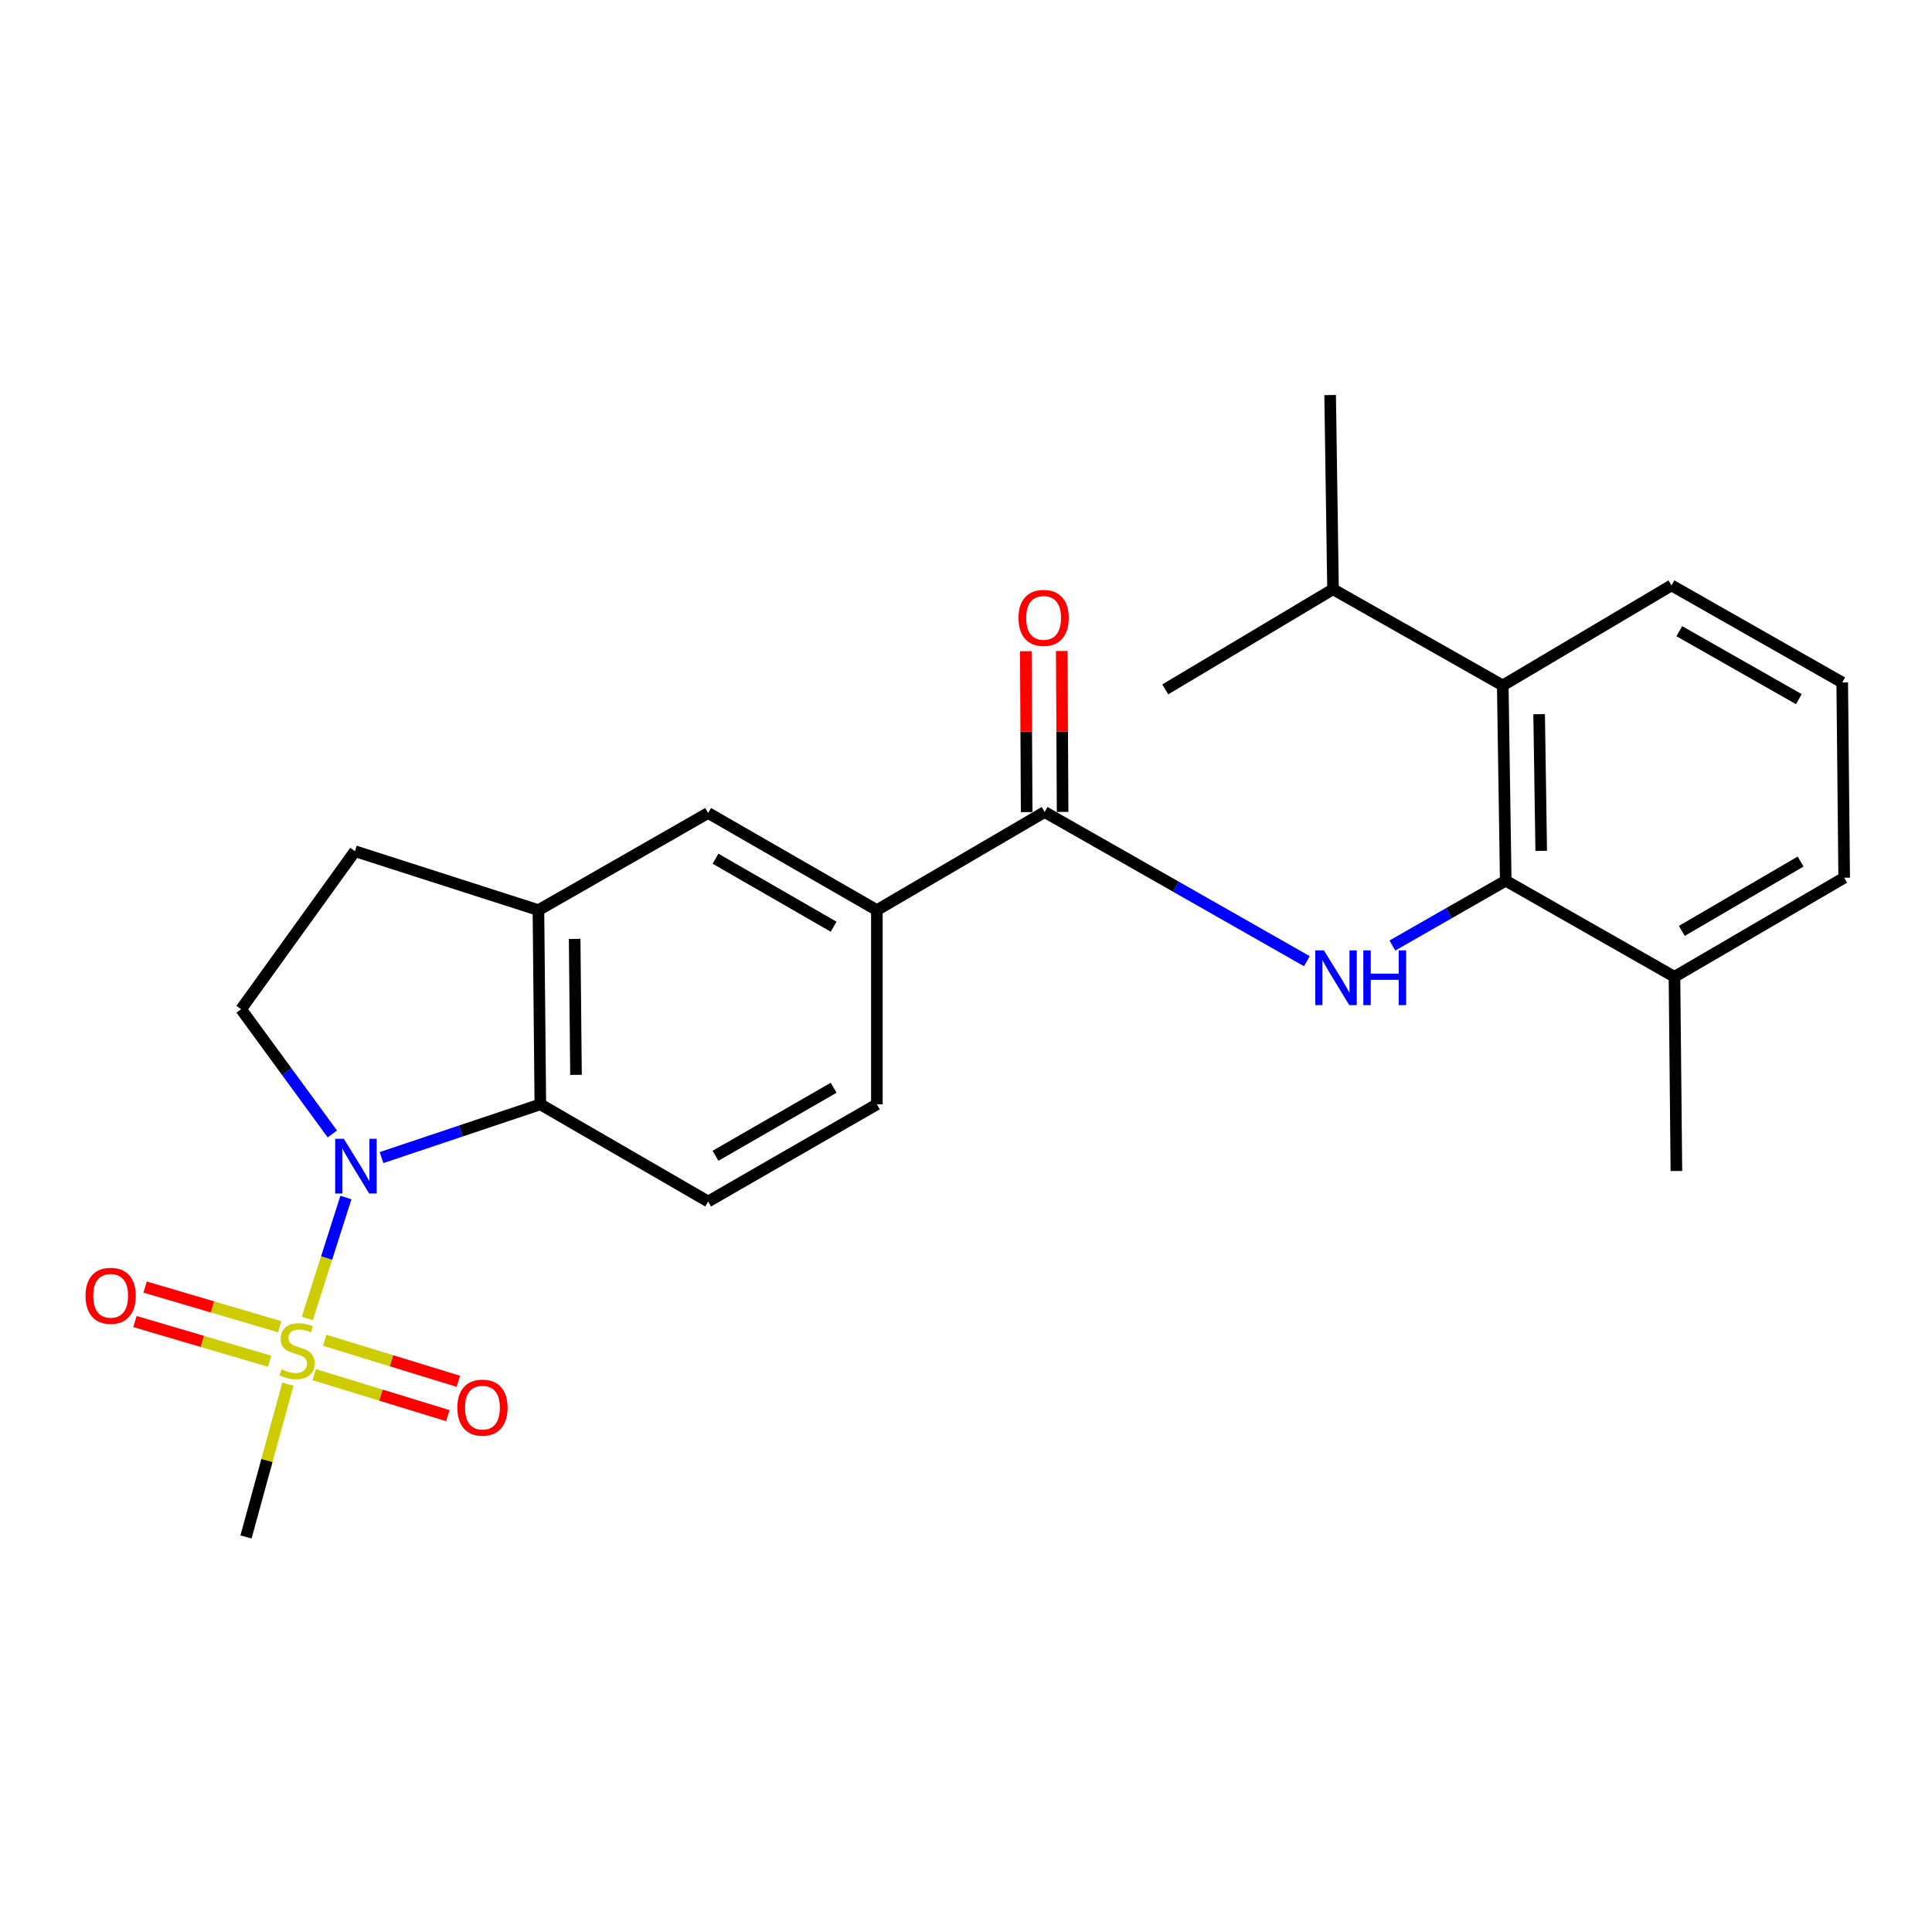 <?xml version='1.0' encoding='iso-8859-1'?>
<svg version='1.1' baseProfile='full'
              xmlns='http://www.w3.org/2000/svg'
                      xmlns:rdkit='http://www.rdkit.org/xml'
                      xmlns:xlink='http://www.w3.org/1999/xlink'
                  xml:space='preserve'
width='1000px' height='1000px' viewBox='0 0 1000 1000'>
<!-- END OF HEADER -->
<rect style='opacity:1.0;fill:#FFFFFF;stroke:none' width='1000' height='1000' x='0' y='0'> </rect>
<path class='bond-0' d='M 159.066,682.43 L 169.057,651.134' style='fill:none;fill-rule:evenodd;stroke:#CCCC00;stroke-width:6px;stroke-linecap:butt;stroke-linejoin:miter;stroke-opacity:1' />
<path class='bond-0' d='M 169.057,651.134 L 179.047,619.838' style='fill:none;fill-rule:evenodd;stroke:#0000FF;stroke-width:6px;stroke-linecap:butt;stroke-linejoin:miter;stroke-opacity:1' />
<path class='bond-11' d='M 162.62,711.504 L 197.202,722.119' style='fill:none;fill-rule:evenodd;stroke:#CCCC00;stroke-width:6px;stroke-linecap:butt;stroke-linejoin:miter;stroke-opacity:1' />
<path class='bond-11' d='M 197.202,722.119 L 231.785,732.734' style='fill:none;fill-rule:evenodd;stroke:#FF0000;stroke-width:6px;stroke-linecap:butt;stroke-linejoin:miter;stroke-opacity:1' />
<path class='bond-11' d='M 168.078,693.72 L 202.661,704.335' style='fill:none;fill-rule:evenodd;stroke:#CCCC00;stroke-width:6px;stroke-linecap:butt;stroke-linejoin:miter;stroke-opacity:1' />
<path class='bond-11' d='M 202.661,704.335 L 237.244,714.95' style='fill:none;fill-rule:evenodd;stroke:#FF0000;stroke-width:6px;stroke-linecap:butt;stroke-linejoin:miter;stroke-opacity:1' />
<path class='bond-12' d='M 144.794,686.716 L 109.953,676.449' style='fill:none;fill-rule:evenodd;stroke:#CCCC00;stroke-width:6px;stroke-linecap:butt;stroke-linejoin:miter;stroke-opacity:1' />
<path class='bond-12' d='M 109.953,676.449 L 75.112,666.183' style='fill:none;fill-rule:evenodd;stroke:#FF0000;stroke-width:6px;stroke-linecap:butt;stroke-linejoin:miter;stroke-opacity:1' />
<path class='bond-12' d='M 139.536,704.56 L 104.695,694.294' style='fill:none;fill-rule:evenodd;stroke:#CCCC00;stroke-width:6px;stroke-linecap:butt;stroke-linejoin:miter;stroke-opacity:1' />
<path class='bond-12' d='M 104.695,694.294 L 69.854,684.027' style='fill:none;fill-rule:evenodd;stroke:#FF0000;stroke-width:6px;stroke-linecap:butt;stroke-linejoin:miter;stroke-opacity:1' />
<path class='bond-17' d='M 148.998,716.435 L 138.165,755.979' style='fill:none;fill-rule:evenodd;stroke:#CCCC00;stroke-width:6px;stroke-linecap:butt;stroke-linejoin:miter;stroke-opacity:1' />
<path class='bond-17' d='M 138.165,755.979 L 127.333,795.523' style='fill:none;fill-rule:evenodd;stroke:#000000;stroke-width:6px;stroke-linecap:butt;stroke-linejoin:miter;stroke-opacity:1' />
<path class='bond-3' d='M 197.484,599.164 L 238.583,585.383' style='fill:none;fill-rule:evenodd;stroke:#0000FF;stroke-width:6px;stroke-linecap:butt;stroke-linejoin:miter;stroke-opacity:1' />
<path class='bond-3' d='M 238.583,585.383 L 279.683,571.602' style='fill:none;fill-rule:evenodd;stroke:#000000;stroke-width:6px;stroke-linecap:butt;stroke-linejoin:miter;stroke-opacity:1' />
<path class='bond-8' d='M 172.027,586.933 L 148.409,554.649' style='fill:none;fill-rule:evenodd;stroke:#0000FF;stroke-width:6px;stroke-linecap:butt;stroke-linejoin:miter;stroke-opacity:1' />
<path class='bond-8' d='M 148.409,554.649 L 124.79,522.365' style='fill:none;fill-rule:evenodd;stroke:#000000;stroke-width:6px;stroke-linecap:butt;stroke-linejoin:miter;stroke-opacity:1' />
<path class='bond-1' d='M 676.439,497.51 L 608.573,458.903' style='fill:none;fill-rule:evenodd;stroke:#0000FF;stroke-width:6px;stroke-linecap:butt;stroke-linejoin:miter;stroke-opacity:1' />
<path class='bond-1' d='M 608.573,458.903 L 540.706,420.296' style='fill:none;fill-rule:evenodd;stroke:#000000;stroke-width:6px;stroke-linecap:butt;stroke-linejoin:miter;stroke-opacity:1' />
<path class='bond-2' d='M 720.701,489.397 L 750.033,472.623' style='fill:none;fill-rule:evenodd;stroke:#0000FF;stroke-width:6px;stroke-linecap:butt;stroke-linejoin:miter;stroke-opacity:1' />
<path class='bond-2' d='M 750.033,472.623 L 779.365,455.848' style='fill:none;fill-rule:evenodd;stroke:#000000;stroke-width:6px;stroke-linecap:butt;stroke-linejoin:miter;stroke-opacity:1' />
<path class='bond-6' d='M 779.365,455.848 L 777.825,354.781' style='fill:none;fill-rule:evenodd;stroke:#000000;stroke-width:6px;stroke-linecap:butt;stroke-linejoin:miter;stroke-opacity:1' />
<path class='bond-6' d='M 797.735,440.405 L 796.657,369.658' style='fill:none;fill-rule:evenodd;stroke:#000000;stroke-width:6px;stroke-linecap:butt;stroke-linejoin:miter;stroke-opacity:1' />
<path class='bond-15' d='M 779.365,455.848 L 866.707,505.591' style='fill:none;fill-rule:evenodd;stroke:#000000;stroke-width:6px;stroke-linecap:butt;stroke-linejoin:miter;stroke-opacity:1' />
<path class='bond-5' d='M 279.683,571.602 L 278.69,471.082' style='fill:none;fill-rule:evenodd;stroke:#000000;stroke-width:6px;stroke-linecap:butt;stroke-linejoin:miter;stroke-opacity:1' />
<path class='bond-5' d='M 298.136,556.34 L 297.442,485.977' style='fill:none;fill-rule:evenodd;stroke:#000000;stroke-width:6px;stroke-linecap:butt;stroke-linejoin:miter;stroke-opacity:1' />
<path class='bond-10' d='M 279.683,571.602 L 366.529,621.892' style='fill:none;fill-rule:evenodd;stroke:#000000;stroke-width:6px;stroke-linecap:butt;stroke-linejoin:miter;stroke-opacity:1' />
<path class='bond-4' d='M 540.706,420.296 L 453.871,471.082' style='fill:none;fill-rule:evenodd;stroke:#000000;stroke-width:6px;stroke-linecap:butt;stroke-linejoin:miter;stroke-opacity:1' />
<path class='bond-14' d='M 550.008,420.246 L 549.785,378.602' style='fill:none;fill-rule:evenodd;stroke:#000000;stroke-width:6px;stroke-linecap:butt;stroke-linejoin:miter;stroke-opacity:1' />
<path class='bond-14' d='M 549.785,378.602 L 549.563,336.959' style='fill:none;fill-rule:evenodd;stroke:#FF0000;stroke-width:6px;stroke-linecap:butt;stroke-linejoin:miter;stroke-opacity:1' />
<path class='bond-14' d='M 531.405,420.345 L 531.182,378.702' style='fill:none;fill-rule:evenodd;stroke:#000000;stroke-width:6px;stroke-linecap:butt;stroke-linejoin:miter;stroke-opacity:1' />
<path class='bond-14' d='M 531.182,378.702 L 530.96,337.059' style='fill:none;fill-rule:evenodd;stroke:#FF0000;stroke-width:6px;stroke-linecap:butt;stroke-linejoin:miter;stroke-opacity:1' />
<path class='bond-9' d='M 278.69,471.082 L 366.529,420.802' style='fill:none;fill-rule:evenodd;stroke:#000000;stroke-width:6px;stroke-linecap:butt;stroke-linejoin:miter;stroke-opacity:1' />
<path class='bond-25' d='M 278.69,471.082 L 183.721,440.583' style='fill:none;fill-rule:evenodd;stroke:#000000;stroke-width:6px;stroke-linecap:butt;stroke-linejoin:miter;stroke-opacity:1' />
<path class='bond-18' d='M 777.825,354.781 L 689.977,304.997' style='fill:none;fill-rule:evenodd;stroke:#000000;stroke-width:6px;stroke-linecap:butt;stroke-linejoin:miter;stroke-opacity:1' />
<path class='bond-19' d='M 777.825,354.781 L 865.147,302.992' style='fill:none;fill-rule:evenodd;stroke:#000000;stroke-width:6px;stroke-linecap:butt;stroke-linejoin:miter;stroke-opacity:1' />
<path class='bond-7' d='M 453.871,471.082 L 453.871,571.602' style='fill:none;fill-rule:evenodd;stroke:#000000;stroke-width:6px;stroke-linecap:butt;stroke-linejoin:miter;stroke-opacity:1' />
<path class='bond-26' d='M 453.871,471.082 L 366.529,420.802' style='fill:none;fill-rule:evenodd;stroke:#000000;stroke-width:6px;stroke-linecap:butt;stroke-linejoin:miter;stroke-opacity:1' />
<path class='bond-26' d='M 431.488,479.663 L 370.349,444.467' style='fill:none;fill-rule:evenodd;stroke:#000000;stroke-width:6px;stroke-linecap:butt;stroke-linejoin:miter;stroke-opacity:1' />
<path class='bond-13' d='M 124.79,522.365 L 183.721,440.583' style='fill:none;fill-rule:evenodd;stroke:#000000;stroke-width:6px;stroke-linecap:butt;stroke-linejoin:miter;stroke-opacity:1' />
<path class='bond-16' d='M 366.529,621.892 L 453.871,571.602' style='fill:none;fill-rule:evenodd;stroke:#000000;stroke-width:6px;stroke-linecap:butt;stroke-linejoin:miter;stroke-opacity:1' />
<path class='bond-16' d='M 370.347,598.227 L 431.487,563.024' style='fill:none;fill-rule:evenodd;stroke:#000000;stroke-width:6px;stroke-linecap:butt;stroke-linejoin:miter;stroke-opacity:1' />
<path class='bond-21' d='M 866.707,505.591 L 954.545,454.308' style='fill:none;fill-rule:evenodd;stroke:#000000;stroke-width:6px;stroke-linecap:butt;stroke-linejoin:miter;stroke-opacity:1' />
<path class='bond-21' d='M 870.503,481.833 L 931.99,445.935' style='fill:none;fill-rule:evenodd;stroke:#000000;stroke-width:6px;stroke-linecap:butt;stroke-linejoin:miter;stroke-opacity:1' />
<path class='bond-22' d='M 866.707,505.591 L 867.699,606.111' style='fill:none;fill-rule:evenodd;stroke:#000000;stroke-width:6px;stroke-linecap:butt;stroke-linejoin:miter;stroke-opacity:1' />
<path class='bond-23' d='M 689.977,304.997 L 688.478,204.477' style='fill:none;fill-rule:evenodd;stroke:#000000;stroke-width:6px;stroke-linecap:butt;stroke-linejoin:miter;stroke-opacity:1' />
<path class='bond-24' d='M 689.977,304.997 L 603.131,356.828' style='fill:none;fill-rule:evenodd;stroke:#000000;stroke-width:6px;stroke-linecap:butt;stroke-linejoin:miter;stroke-opacity:1' />
<path class='bond-27' d='M 865.147,302.992 L 953.533,353.241' style='fill:none;fill-rule:evenodd;stroke:#000000;stroke-width:6px;stroke-linecap:butt;stroke-linejoin:miter;stroke-opacity:1' />
<path class='bond-27' d='M 869.21,326.702 L 931.08,361.876' style='fill:none;fill-rule:evenodd;stroke:#000000;stroke-width:6px;stroke-linecap:butt;stroke-linejoin:miter;stroke-opacity:1' />
<path class='bond-20' d='M 953.533,353.241 L 954.545,454.308' style='fill:none;fill-rule:evenodd;stroke:#000000;stroke-width:6px;stroke-linecap:butt;stroke-linejoin:miter;stroke-opacity:1' />
<path  class='atom-0' d='M 145.759 708.774
Q 146.079 708.894, 147.399 709.454
Q 148.719 710.014, 150.159 710.374
Q 151.639 710.694, 153.079 710.694
Q 155.759 710.694, 157.319 709.414
Q 158.879 708.094, 158.879 705.814
Q 158.879 704.254, 158.079 703.294
Q 157.319 702.334, 156.119 701.814
Q 154.919 701.294, 152.919 700.694
Q 150.399 699.934, 148.879 699.214
Q 147.399 698.494, 146.319 696.974
Q 145.279 695.454, 145.279 692.894
Q 145.279 689.334, 147.679 687.134
Q 150.119 684.934, 154.919 684.934
Q 158.199 684.934, 161.919 686.494
L 160.999 689.574
Q 157.599 688.174, 155.039 688.174
Q 152.279 688.174, 150.759 689.334
Q 149.239 690.454, 149.279 692.414
Q 149.279 693.934, 150.039 694.854
Q 150.839 695.774, 151.959 696.294
Q 153.119 696.814, 155.039 697.414
Q 157.599 698.214, 159.119 699.014
Q 160.639 699.814, 161.719 701.454
Q 162.839 703.054, 162.839 705.814
Q 162.839 709.734, 160.199 711.854
Q 157.599 713.934, 153.239 713.934
Q 150.719 713.934, 148.799 713.374
Q 146.919 712.854, 144.679 711.934
L 145.759 708.774
' fill='#CCCC00'/>
<path  class='atom-1' d='M 177.967 589.45
L 187.247 604.45
Q 188.167 605.93, 189.647 608.61
Q 191.127 611.29, 191.207 611.45
L 191.207 589.45
L 194.967 589.45
L 194.967 617.77
L 191.087 617.77
L 181.127 601.37
Q 179.967 599.45, 178.727 597.25
Q 177.527 595.05, 177.167 594.37
L 177.167 617.77
L 173.487 617.77
L 173.487 589.45
L 177.967 589.45
' fill='#0000FF'/>
<path  class='atom-2' d='M 685.257 491.927
L 694.537 506.927
Q 695.457 508.407, 696.937 511.087
Q 698.417 513.767, 698.497 513.927
L 698.497 491.927
L 702.257 491.927
L 702.257 520.247
L 698.377 520.247
L 688.417 503.847
Q 687.257 501.927, 686.017 499.727
Q 684.817 497.527, 684.457 496.847
L 684.457 520.247
L 680.777 520.247
L 680.777 491.927
L 685.257 491.927
' fill='#0000FF'/>
<path  class='atom-2' d='M 705.657 491.927
L 709.497 491.927
L 709.497 503.967
L 723.977 503.967
L 723.977 491.927
L 727.817 491.927
L 727.817 520.247
L 723.977 520.247
L 723.977 507.167
L 709.497 507.167
L 709.497 520.247
L 705.657 520.247
L 705.657 491.927
' fill='#0000FF'/>
<path  class='atom-12' d='M 236.721 728.59
Q 236.721 721.79, 240.081 717.99
Q 243.441 714.19, 249.721 714.19
Q 256.001 714.19, 259.361 717.99
Q 262.721 721.79, 262.721 728.59
Q 262.721 735.47, 259.321 739.39
Q 255.921 743.27, 249.721 743.27
Q 243.481 743.27, 240.081 739.39
Q 236.721 735.51, 236.721 728.59
M 249.721 740.07
Q 254.041 740.07, 256.361 737.19
Q 258.721 734.27, 258.721 728.59
Q 258.721 723.03, 256.361 720.23
Q 254.041 717.39, 249.721 717.39
Q 245.401 717.39, 243.041 720.19
Q 240.721 722.99, 240.721 728.59
Q 240.721 734.31, 243.041 737.19
Q 245.401 740.07, 249.721 740.07
' fill='#FF0000'/>
<path  class='atom-13' d='M 44.271 670.703
Q 44.271 663.903, 47.631 660.103
Q 50.991 656.303, 57.271 656.303
Q 63.551 656.303, 66.911 660.103
Q 70.271 663.903, 70.271 670.703
Q 70.271 677.583, 66.871 681.503
Q 63.471 685.383, 57.271 685.383
Q 51.031 685.383, 47.631 681.503
Q 44.271 677.623, 44.271 670.703
M 57.271 682.183
Q 61.591 682.183, 63.911 679.303
Q 66.271 676.383, 66.271 670.703
Q 66.271 665.143, 63.911 662.343
Q 61.591 659.503, 57.271 659.503
Q 52.951 659.503, 50.591 662.303
Q 48.271 665.103, 48.271 670.703
Q 48.271 676.423, 50.591 679.303
Q 52.951 682.183, 57.271 682.183
' fill='#FF0000'/>
<path  class='atom-15' d='M 527.169 319.815
Q 527.169 313.015, 530.529 309.215
Q 533.889 305.415, 540.169 305.415
Q 546.449 305.415, 549.809 309.215
Q 553.169 313.015, 553.169 319.815
Q 553.169 326.695, 549.769 330.615
Q 546.369 334.495, 540.169 334.495
Q 533.929 334.495, 530.529 330.615
Q 527.169 326.735, 527.169 319.815
M 540.169 331.295
Q 544.489 331.295, 546.809 328.415
Q 549.169 325.495, 549.169 319.815
Q 549.169 314.255, 546.809 311.455
Q 544.489 308.615, 540.169 308.615
Q 535.849 308.615, 533.489 311.415
Q 531.169 314.215, 531.169 319.815
Q 531.169 325.535, 533.489 328.415
Q 535.849 331.295, 540.169 331.295
' fill='#FF0000'/>
</svg>

